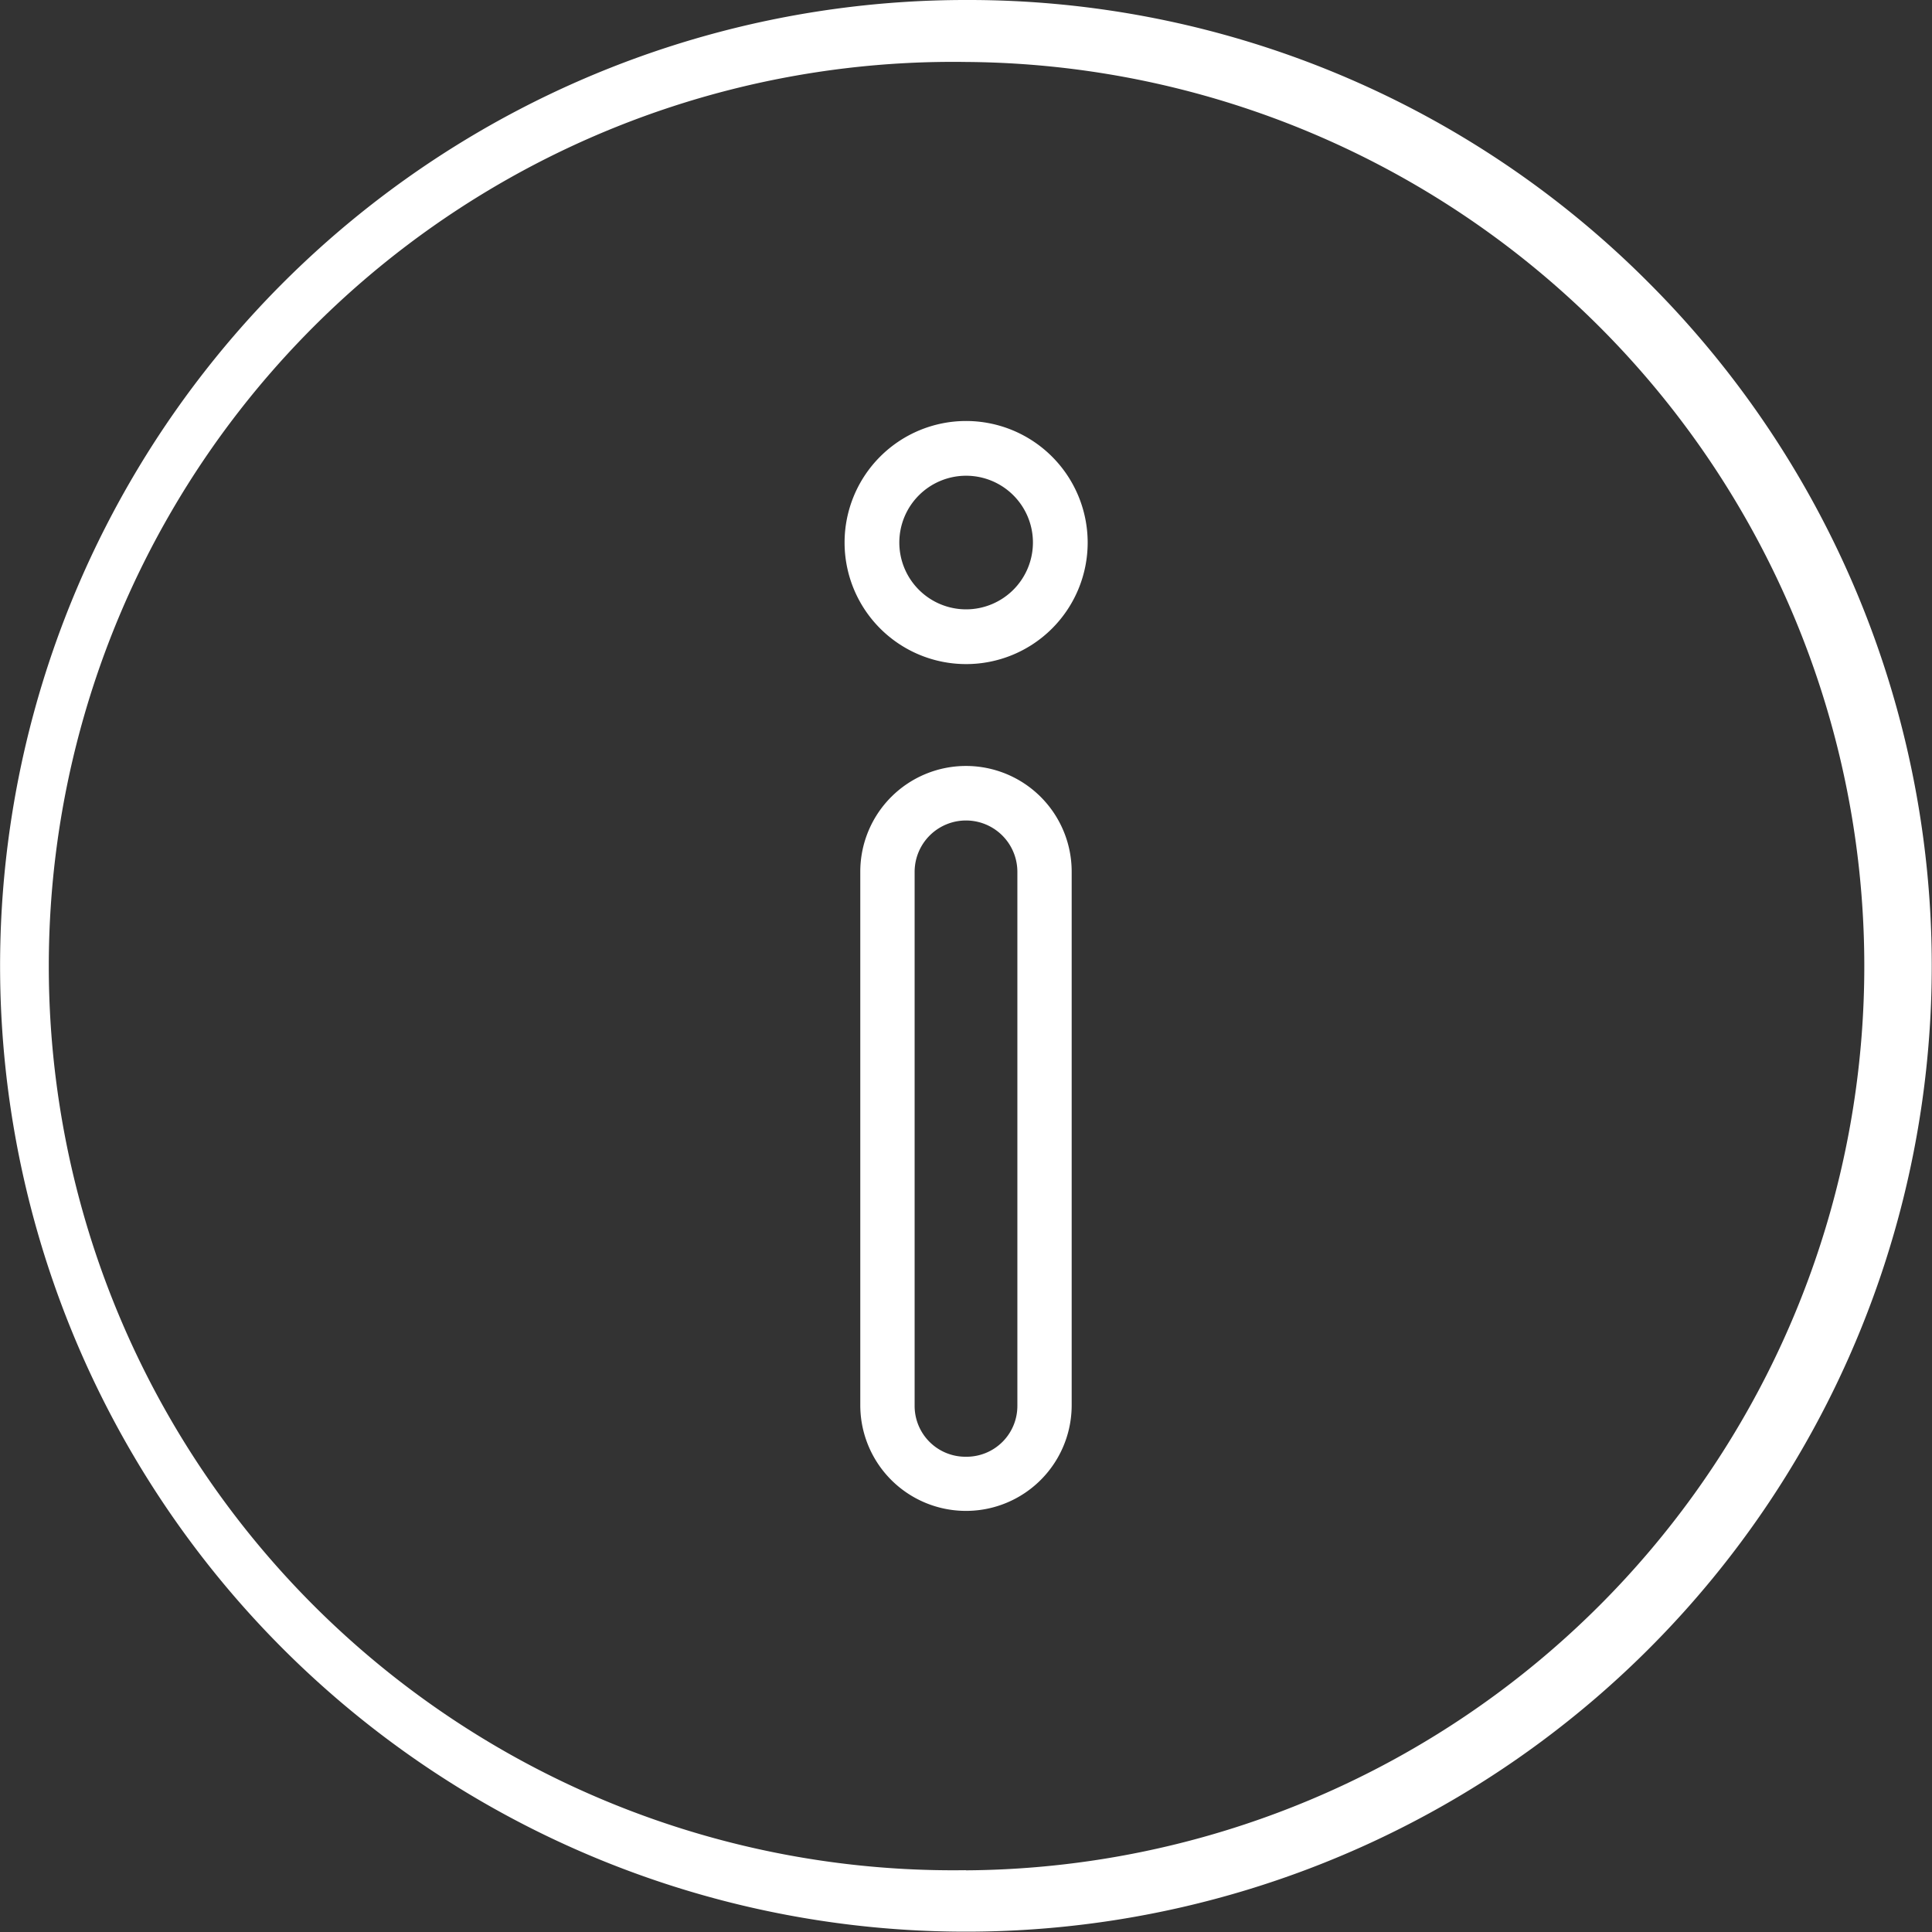 <svg id="Groupe_1345" data-name="Groupe 1345" xmlns="http://www.w3.org/2000/svg" width="53.009" height="53.009" viewBox="0 0 53.009 53.009">
  <rect x="0" y="0" width="53.009" height="53.009" fill="#333333" stroke="none"/>
  <g id="Groupe_1326" data-name="Groupe 1326" transform="translate(0 0)">
    <path id="Tracé_294" data-name="Tracé 294" d="M50,23.5a26.5,26.5,0,1,0,18.742,7.763A26.331,26.331,0,0,0,50,23.5Zm0,51.313A24.809,24.809,0,1,1,50,25.2h0a24.809,24.809,0,0,1,0,49.617Z" transform="translate(-23.5 -23.5)" fill="#fff"/>
  </g>
  <g id="Groupe_1327" data-name="Groupe 1327" transform="translate(23.605 21.016)">
    <path id="Tracé_295" data-name="Tracé 295" d="M219.217,195.165a2.9,2.9,0,0,0-2.9,2.9v14.645a2.9,2.9,0,1,0,5.8-.012V198.064A2.9,2.9,0,0,0,219.217,195.165Zm0,18.953a1.394,1.394,0,0,1-1.409-1.409V198.076a1.409,1.409,0,0,1,2.819-.011v14.645A1.394,1.394,0,0,1,219.217,214.118Z" transform="translate(-216.318 -195.165)" fill="#fff"/>
  </g>
  <g id="Groupe_1328" data-name="Groupe 1328" transform="translate(23.17 11.551)">
    <path id="Tracé_296" data-name="Tracé 296" d="M216.1,117.85a3.335,3.335,0,1,0,3.335,3.335A3.338,3.338,0,0,0,216.1,117.85Zm0,5.168a1.833,1.833,0,1,1,1.833-1.833A1.835,1.835,0,0,1,216.1,123.018Z" transform="translate(-212.762 -117.85)" fill="#fff"/>
  </g>
</svg>
